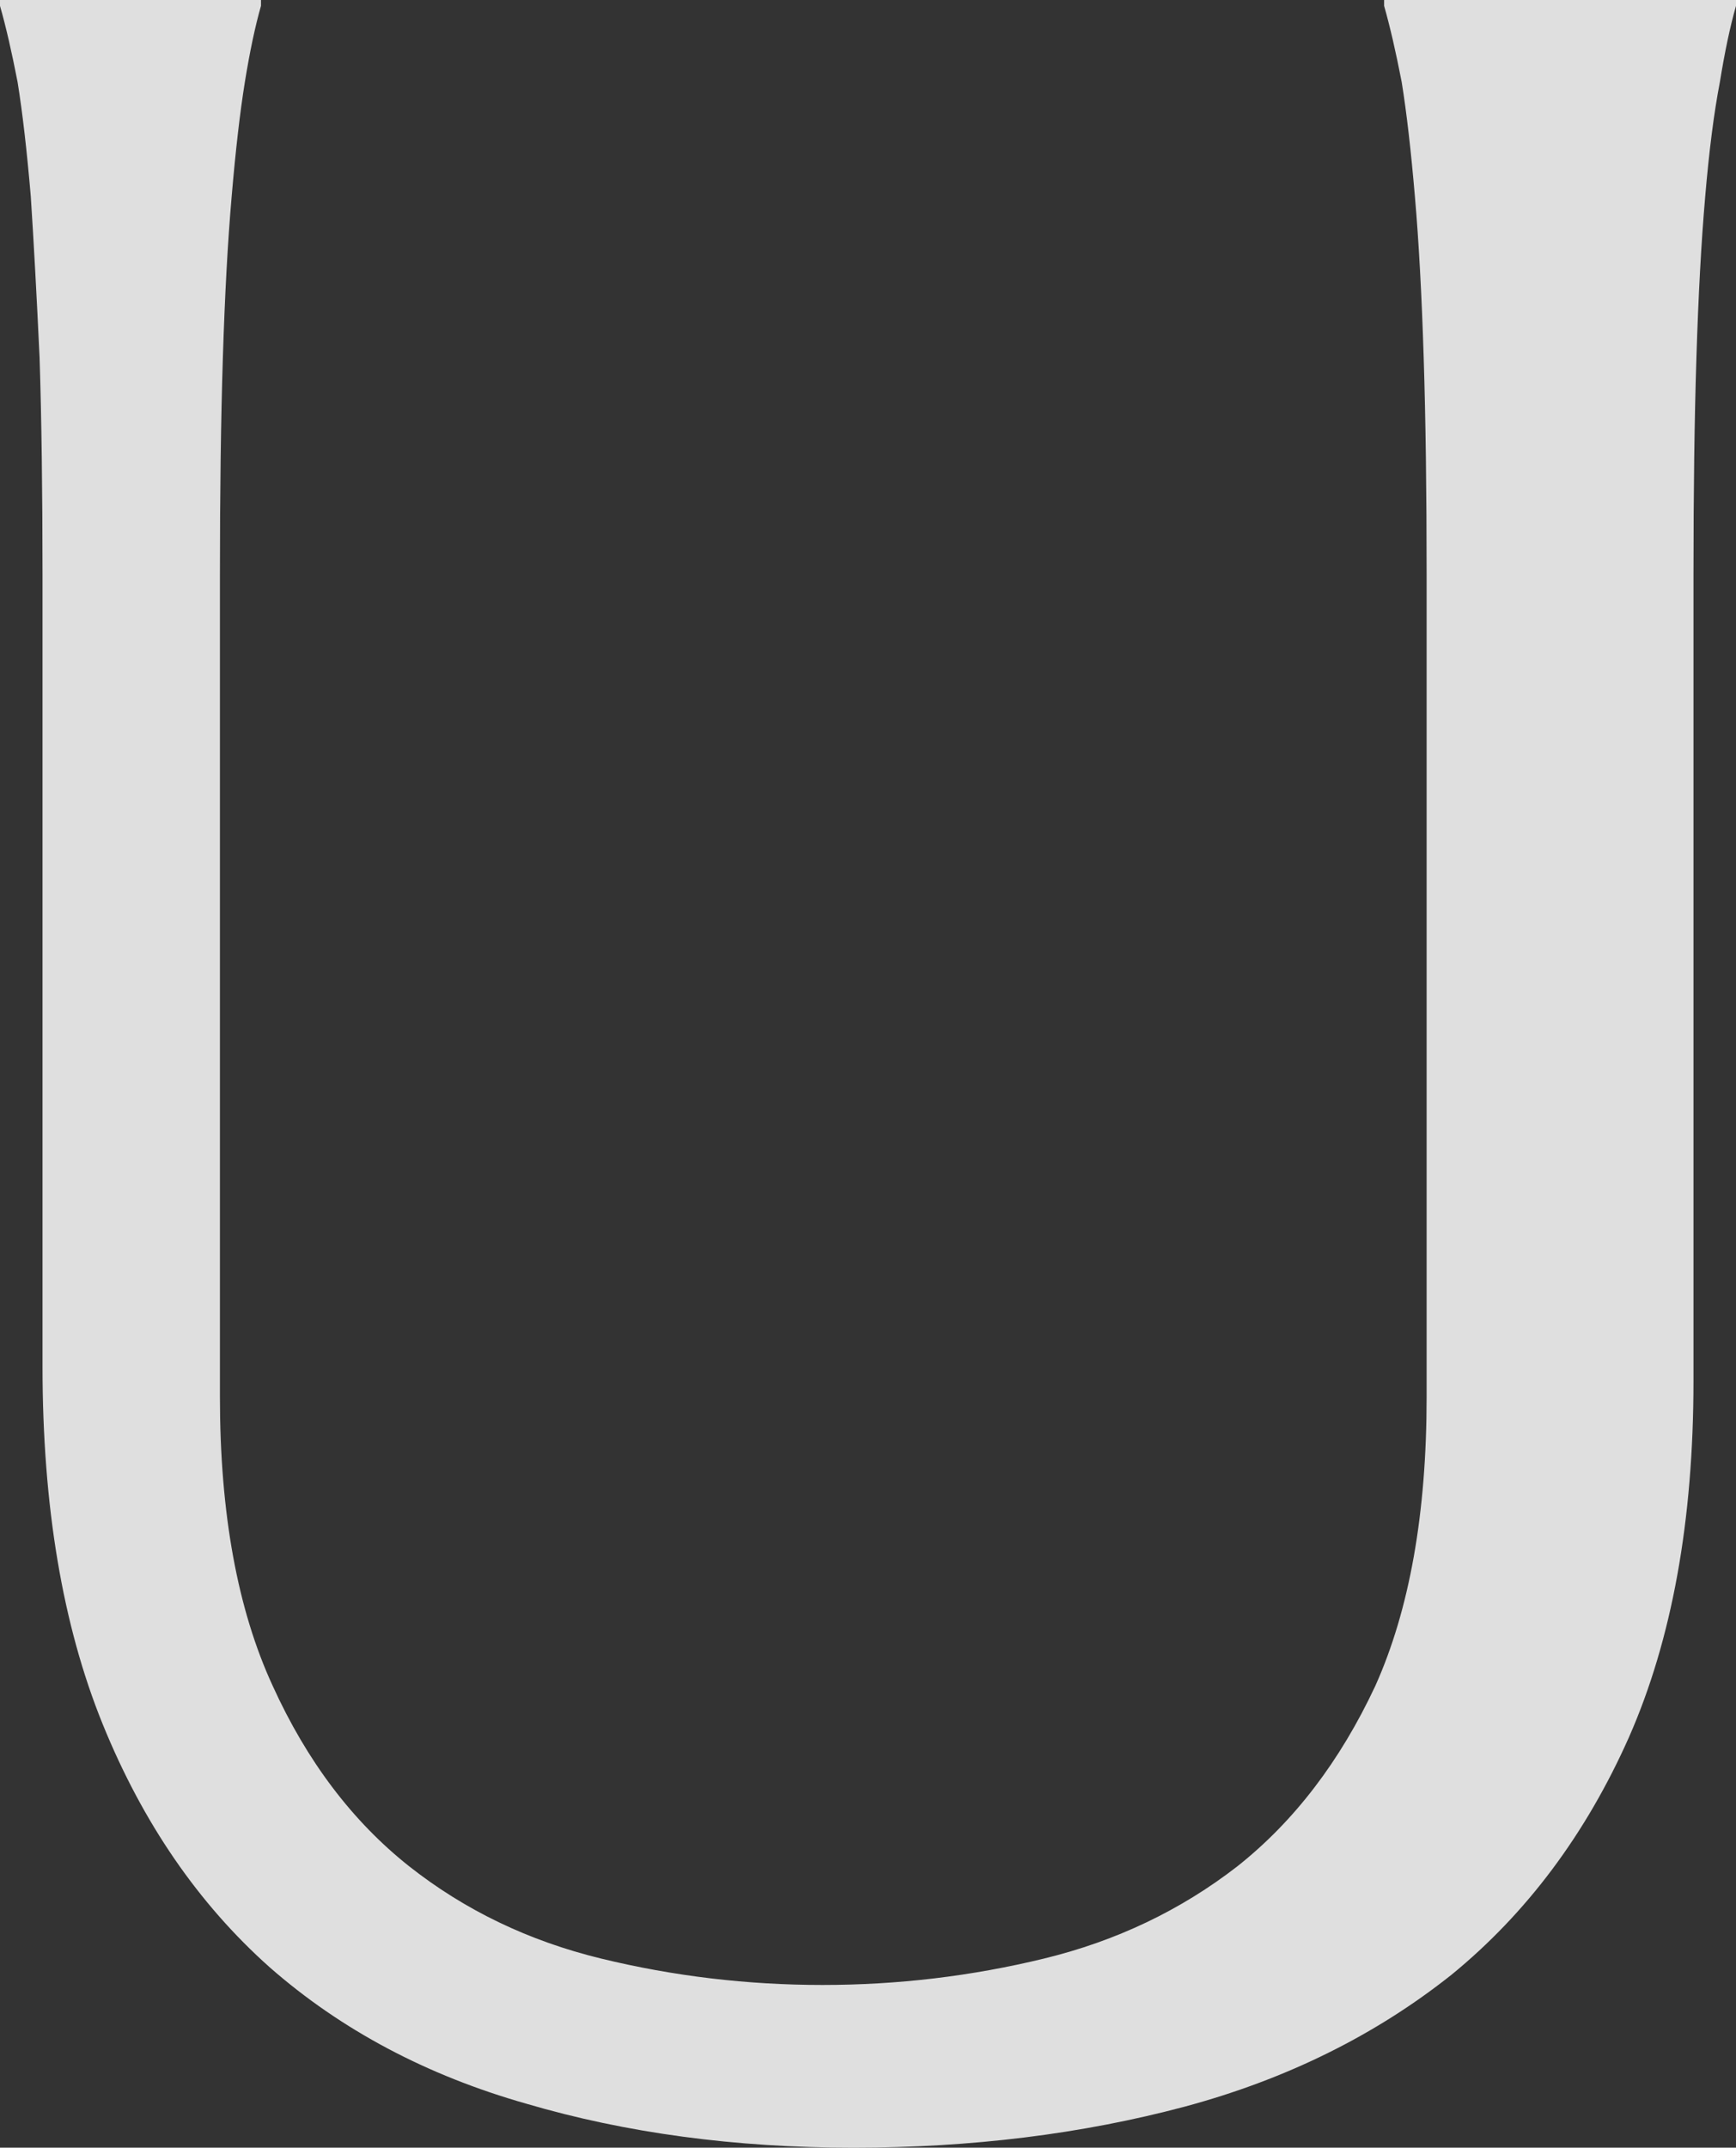<svg width="486" height="601" viewBox="0 0 486 601" fill="none" xmlns="http://www.w3.org/2000/svg">
<rect x="0" y="0" width="486" height="601" fill="#333333" stroke="none"/>
<path d="M61.571 160.814C61.571 137.567 61.845 117.328 62.392 100.098C62.939 82.595 63.76 67.553 64.855 54.972C65.949 42.118 67.181 31.452 68.549 22.973C69.917 14.495 71.422 7.384 73.064 1.641V0H9.59635e-06V1.641C1.642 7.384 3.284 14.495 4.926 22.973C6.294 31.452 7.525 42.118 8.62 54.972C9.441 67.553 10.262 82.595 11.083 100.098C11.63 117.328 11.904 137.567 11.904 160.814V382.343C11.904 421.452 17.514 454.818 28.733 482.441C39.953 510.064 55.551 532.764 75.527 550.541C95.503 568.044 119.448 580.762 147.36 588.693C175.272 596.898 205.784 601 238.895 601C272.007 601 302.929 597.171 331.662 589.513C360.122 581.856 385.024 569.548 406.368 552.592C427.439 535.362 443.995 513.209 456.035 486.133C468.076 458.784 474.096 425.554 474.096 386.445V160.814C474.096 137.567 474.37 117.328 474.917 100.098C475.465 82.595 476.285 67.553 477.38 54.972C478.475 42.118 479.843 31.452 481.485 22.973C482.853 14.495 484.358 7.384 486 1.641V0H387.486V1.641C389.128 7.384 390.77 14.495 392.412 22.973C393.78 31.452 395.012 42.118 396.106 54.972C397.201 67.553 398.022 82.595 398.569 100.098C399.117 117.328 399.39 137.567 399.39 160.814V390.958C399.39 423.503 394.601 450.442 385.024 471.775C375.172 492.834 362.311 509.653 346.439 522.234C330.568 534.541 312.507 543.156 292.257 548.079C272.007 553.002 251.346 555.463 230.275 555.463C209.204 555.463 188.544 553.002 168.294 548.079C148.044 543.156 130.12 534.541 114.522 522.234C98.65 509.653 85.926 492.834 76.348 471.775C66.497 450.442 61.571 423.503 61.571 390.958V160.814Z" fill="white" fill-opacity="0.84"/>
</svg>
